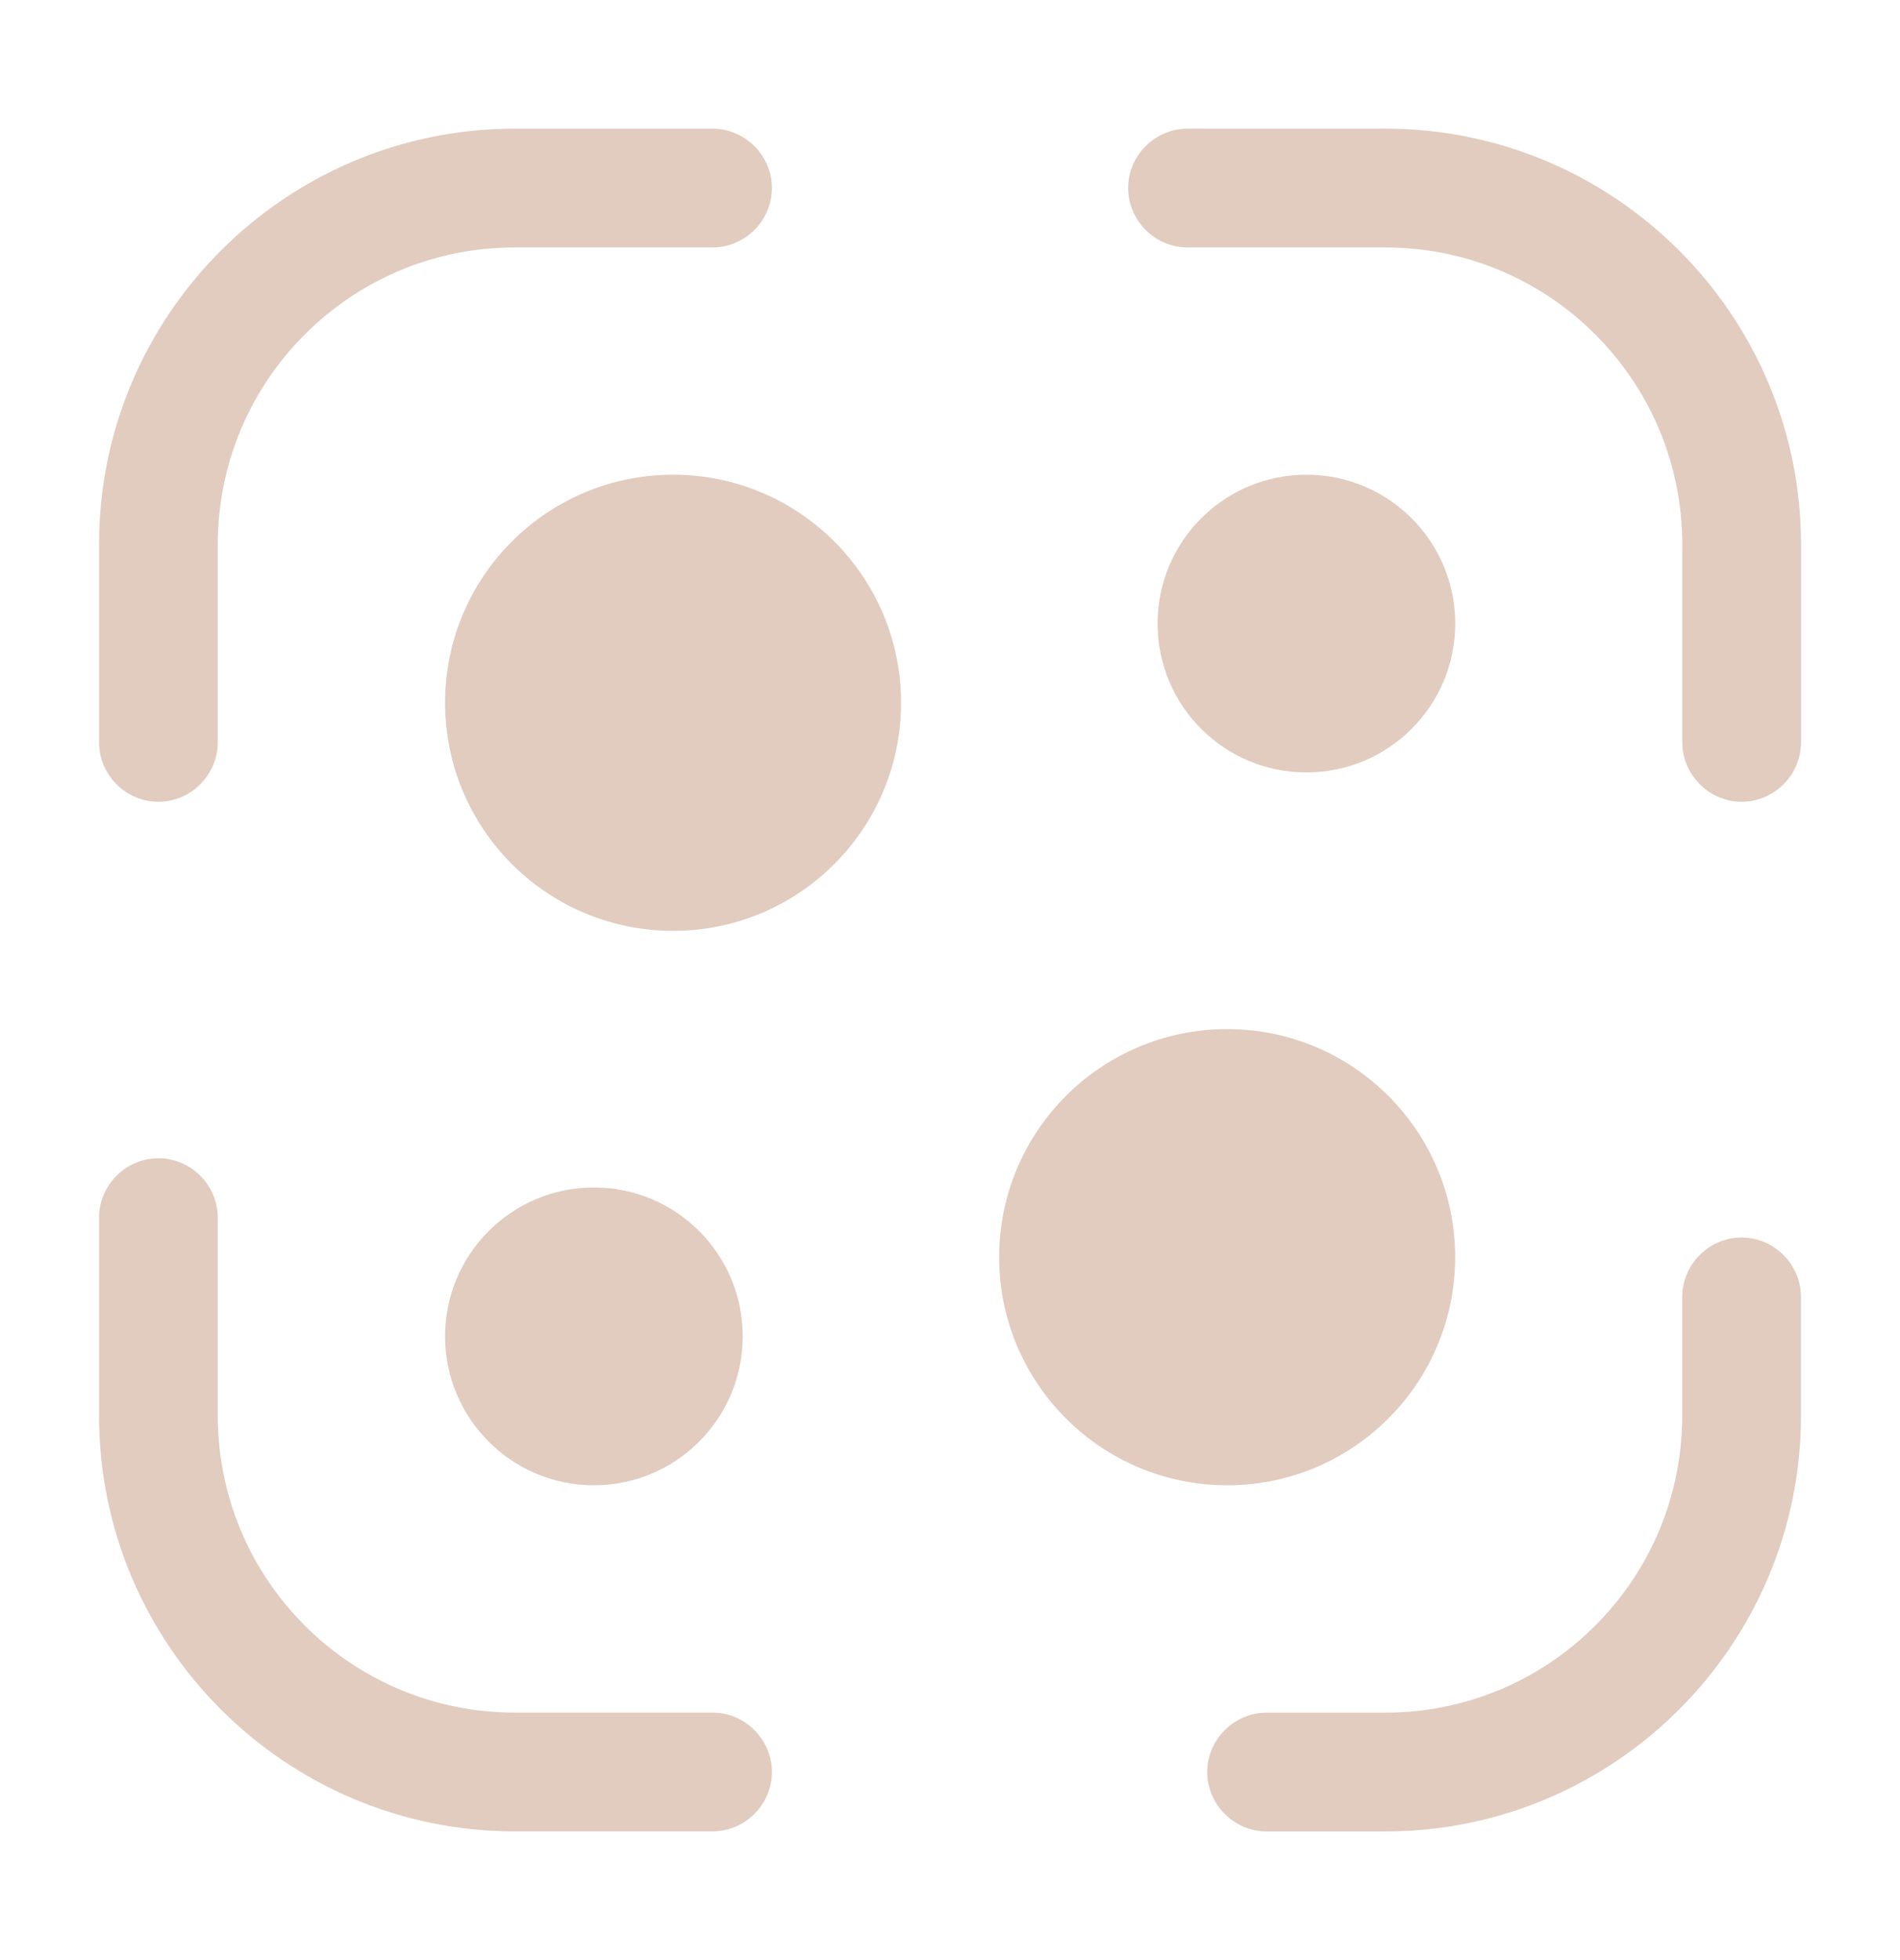 <svg width="32" height="33" viewBox="0 0 32 33" fill="none" xmlns="http://www.w3.org/2000/svg">
<path d="M2.668 13.499C2.121 13.499 1.668 13.046 1.668 12.499V9.166C1.668 5.299 4.815 2.166 8.668 2.166H12.001C12.548 2.166 13.001 2.619 13.001 3.166C13.001 3.713 12.548 4.166 12.001 4.166H8.668C5.908 4.166 3.668 6.406 3.668 9.166V12.499C3.668 13.046 3.215 13.499 2.668 13.499Z" fill="#E2CCBF"/>
<path d="M29.333 13.499C28.787 13.499 28.333 13.046 28.333 12.499V9.166C28.333 6.406 26.093 4.166 23.333 4.166H20C19.453 4.166 19 3.713 19 3.166C19 2.619 19.453 2.166 20 2.166H23.333C27.187 2.166 30.333 5.299 30.333 9.166V12.499C30.333 13.046 29.88 13.499 29.333 13.499Z" fill="#E2CCBF"/>
<path d="M23.332 30.834H21.332C20.785 30.834 20.332 30.381 20.332 29.834C20.332 29.287 20.785 28.834 21.332 28.834H23.332C26.092 28.834 28.332 26.594 28.332 23.834V21.834C28.332 21.287 28.785 20.834 29.332 20.834C29.879 20.834 30.332 21.287 30.332 21.834V23.834C30.332 27.701 27.185 30.834 23.332 30.834Z" fill="#E2CCBF"/>
<path d="M12.001 30.833H8.668C4.815 30.833 1.668 27.7 1.668 23.833V20.5C1.668 19.953 2.121 19.5 2.668 19.5C3.215 19.5 3.668 19.953 3.668 20.5V23.833C3.668 26.593 5.908 28.833 8.668 28.833H12.001C12.548 28.833 13.001 29.287 13.001 29.833C13.001 30.38 12.548 30.833 12.001 30.833Z" fill="#E2CCBF"/>
<path d="M11.336 15.672C13.457 15.672 15.176 13.953 15.176 11.832C15.176 9.711 13.457 7.992 11.336 7.992C9.215 7.992 7.496 9.711 7.496 11.832C7.496 13.953 9.215 15.672 11.336 15.672Z" fill="#E2CCBF"/>
<path d="M10.003 25.006C11.387 25.006 12.509 23.883 12.509 22.499C12.509 21.114 11.387 19.992 10.003 19.992C8.618 19.992 7.496 21.114 7.496 22.499C7.496 23.883 8.618 25.006 10.003 25.006Z" fill="#E2CCBF"/>
<path d="M22.003 13.005C23.387 13.005 24.509 11.883 24.509 10.499C24.509 9.114 23.387 7.992 22.003 7.992C20.618 7.992 19.496 9.114 19.496 10.499C19.496 11.883 20.618 13.005 22.003 13.005Z" fill="#E2CCBF"/>
<path d="M20.668 25.006C22.789 25.006 24.508 23.287 24.508 21.166C24.508 19.045 22.789 17.326 20.668 17.326C18.547 17.326 16.828 19.045 16.828 21.166C16.828 23.287 18.547 25.006 20.668 25.006Z" fill="#E2CCBF"/>
</svg>
